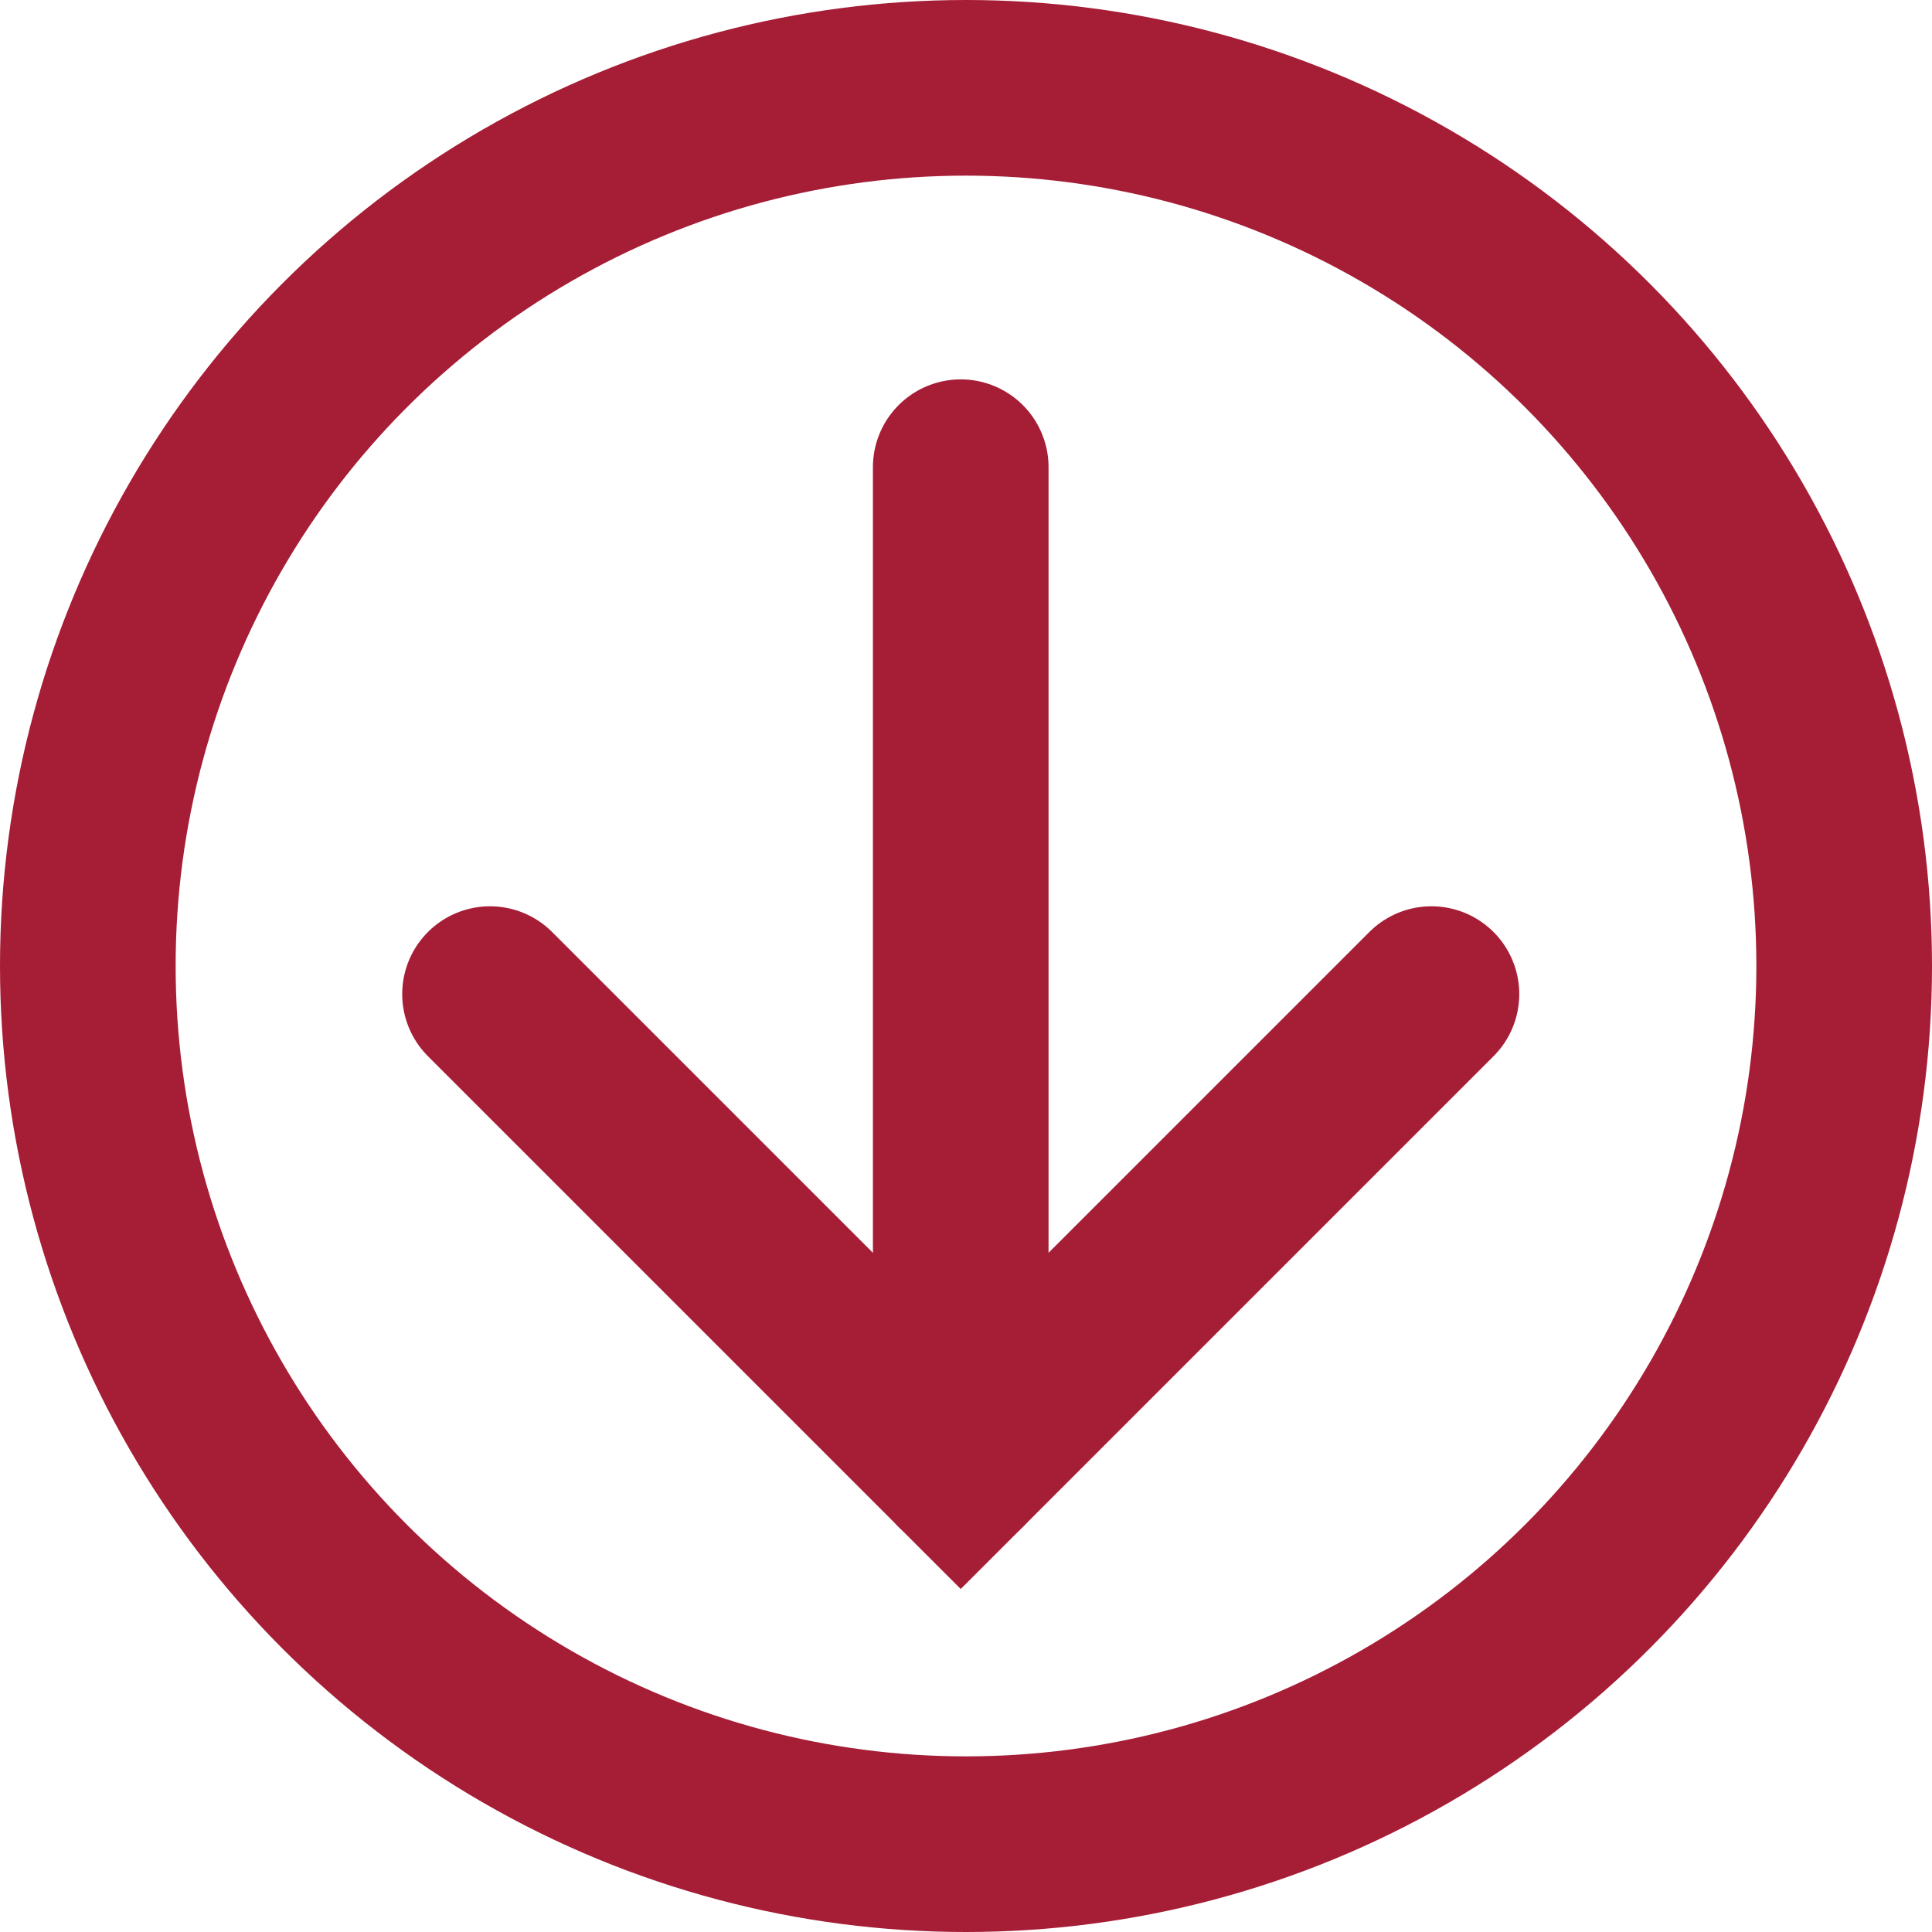 <?xml version="1.0" encoding="UTF-8"?> <svg xmlns="http://www.w3.org/2000/svg" id="Layer_2" width="22" height="22" viewBox="0 0 22 22"><g id="Layer_1-2"><g id="red"><g id="down_copy"><circle cx="11" cy="11" r="10" style="fill:none; stroke:#a61d36; stroke-linecap:round; stroke-miterlimit:10; stroke-width:2px;"></circle><line x1="10.94" y1="16.68" x2="10.94" y2="5.32" style="fill:none; stroke:#a61d36; stroke-linecap:round; stroke-miterlimit:10; stroke-width:2px;"></line><polyline points="16.3 11.32 10.94 16.68 5.58 11.32" style="fill:none; stroke:#a61d36; stroke-linecap:round; stroke-miterlimit:10; stroke-width:2px;"></polyline></g></g></g></svg> 